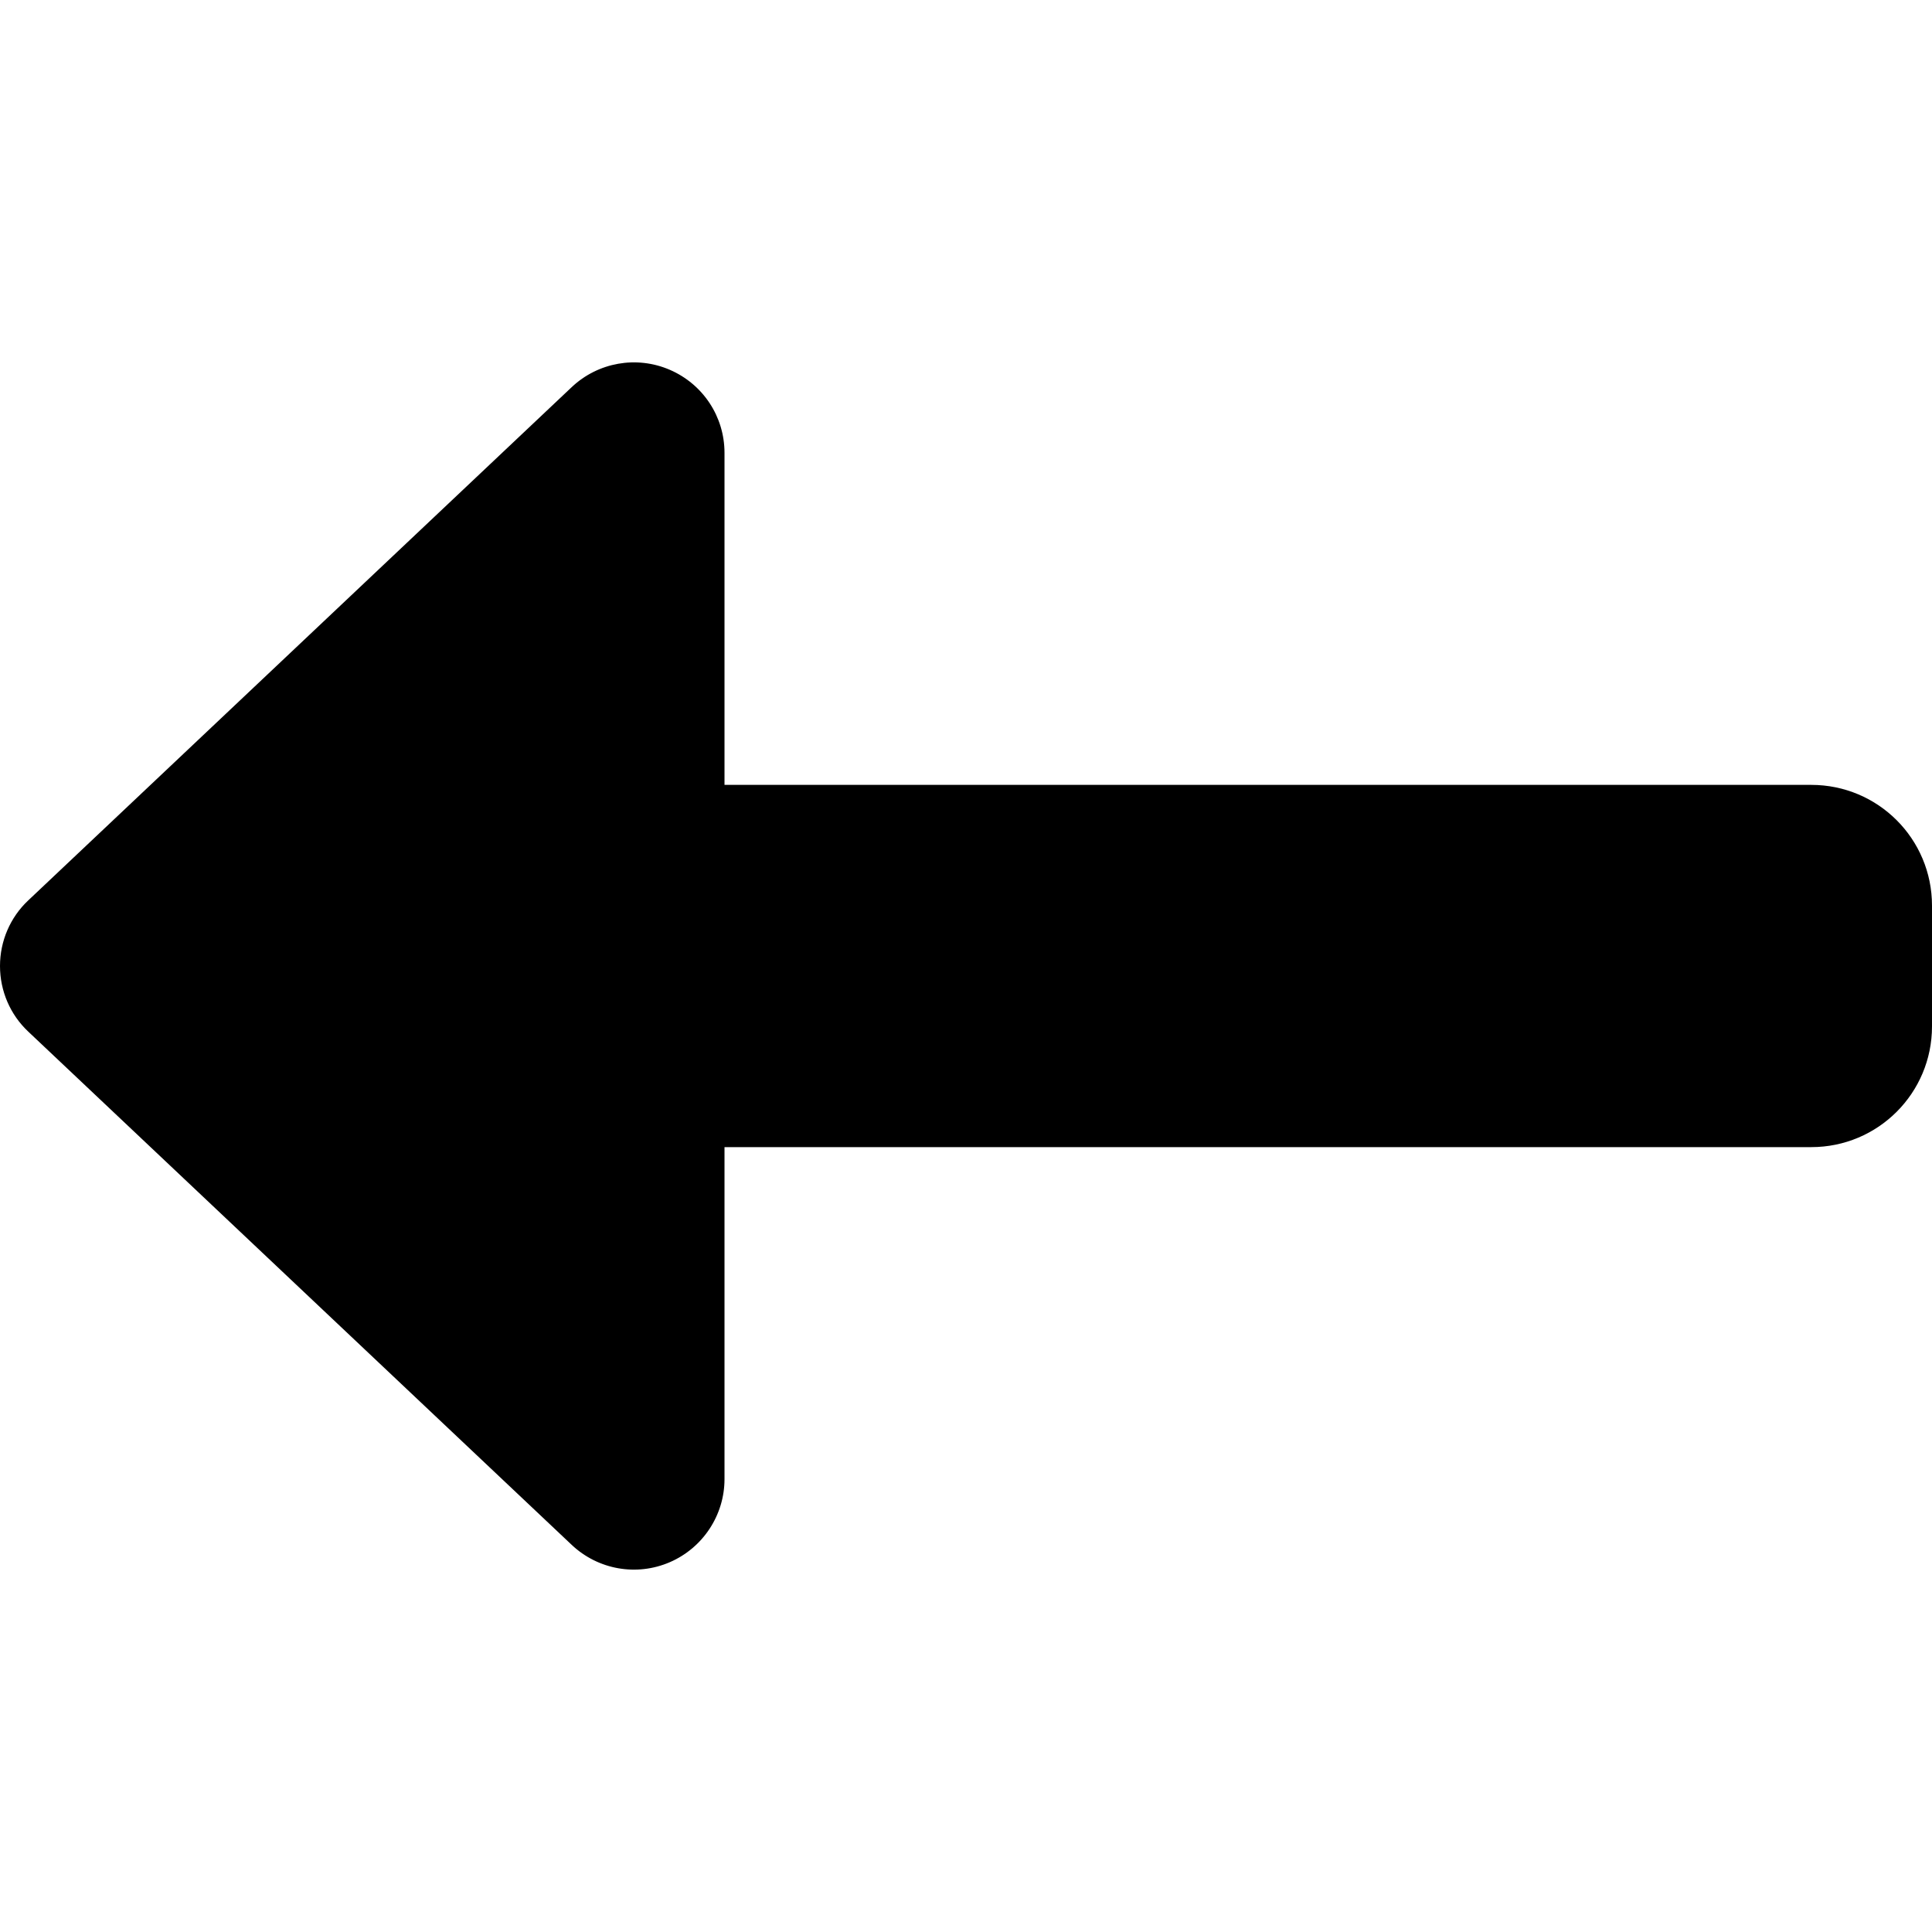 <svg xmlns="http://www.w3.org/2000/svg" viewBox="0 0 512 512"><!--! Font Awesome Pro 6.2.0 by @fontawesome - https://fontawesome.com License - https://fontawesome.com/license (Commercial License) Copyright 2022 Fonticons, Inc. --><path d="M177.5 98c-8.8-3.8-19-2-26 4.6l-144 136C2.7 243.1 0 249.4 0 256s2.7 12.9 7.5 17.4l144 136c7 6.6 17.2 8.4 26 4.6s14.5-12.5 14.5-22l0-88 288 0c17.7 0 32-14.3 32-32l0-32c0-17.7-14.3-32-32-32l-288 0 0-88c0-9.6-5.7-18.2-14.5-22z"/></svg>